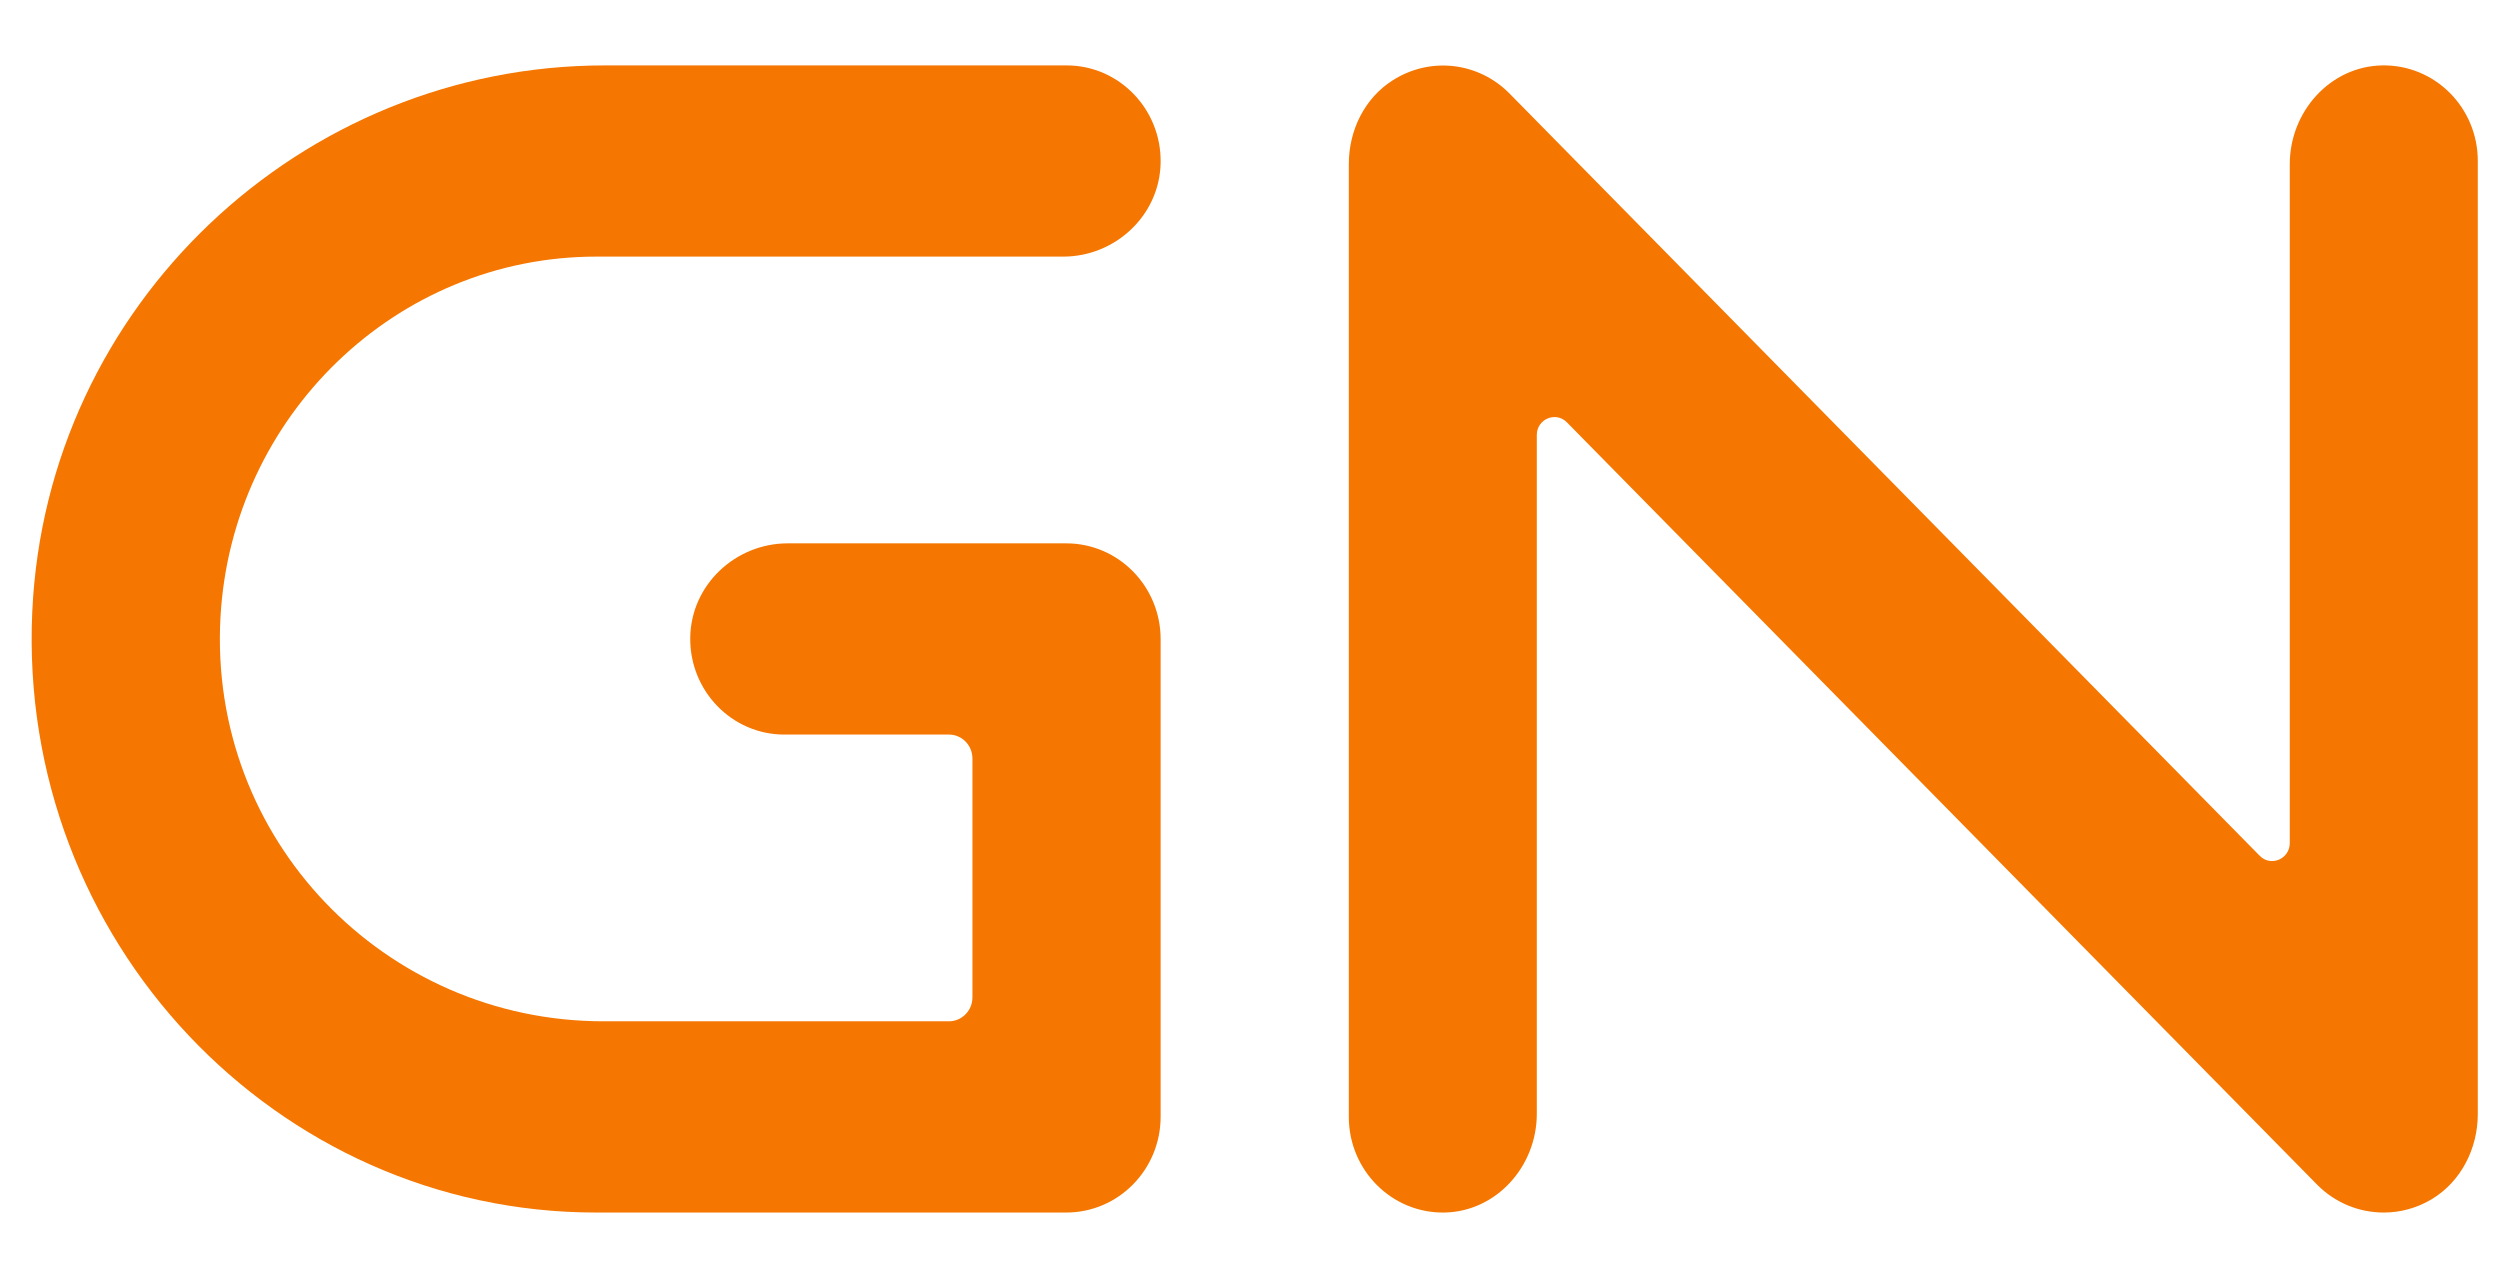<svg width="79" height="40" viewBox="0 0 79 40" fill="none" xmlns="http://www.w3.org/2000/svg">
<g clip-path="url(#clip0_1_6)">
<path d="M75.321 38.316C74.547 38.316 73.786 38.009 73.219 37.433L49.514 13.346C49.161 12.988 48.563 13.244 48.563 13.743V35.195C48.563 36.858 47.286 38.284 45.65 38.316C43.982 38.347 42.623 36.979 42.623 35.297V5.181C42.623 4.12 43.12 3.103 44.007 2.54C45.209 1.773 46.732 1.971 47.701 2.956L71.407 27.043C71.759 27.401 72.357 27.145 72.357 26.64V5.187C72.357 3.525 73.635 2.099 75.271 2.067C76.939 2.035 78.298 3.397 78.298 5.085V35.202C78.298 36.295 77.769 37.337 76.844 37.894C76.366 38.181 75.844 38.316 75.328 38.316" fill="#F57600"/>
<path d="M33.693 17.17H24.889C23.247 17.17 21.837 18.474 21.812 20.143C21.787 21.831 23.127 23.212 24.782 23.212H29.987C30.396 23.212 30.729 23.551 30.729 23.967V31.519C30.729 31.934 30.396 32.273 29.987 32.273H19.068C12.152 32.273 6.577 26.518 6.967 19.504C7.319 13.161 12.511 8.109 18.842 8.109H33.599C35.241 8.109 36.651 6.805 36.676 5.136C36.701 3.448 35.361 2.067 33.706 2.067H19.112C9.541 2.067 1.467 9.619 1.02 19.325C0.542 29.709 8.723 38.316 18.835 38.316H33.693C35.342 38.316 36.676 36.96 36.676 35.285V20.201C36.676 18.526 35.342 17.17 33.693 17.17Z" fill="#F57600"/>
</g>
<defs>
<clipPath id="clip0_1_6">
<rect width="78" height="37.383" fill="white" transform="translate(1 1)"/>
</clipPath>
</defs>
</svg>
